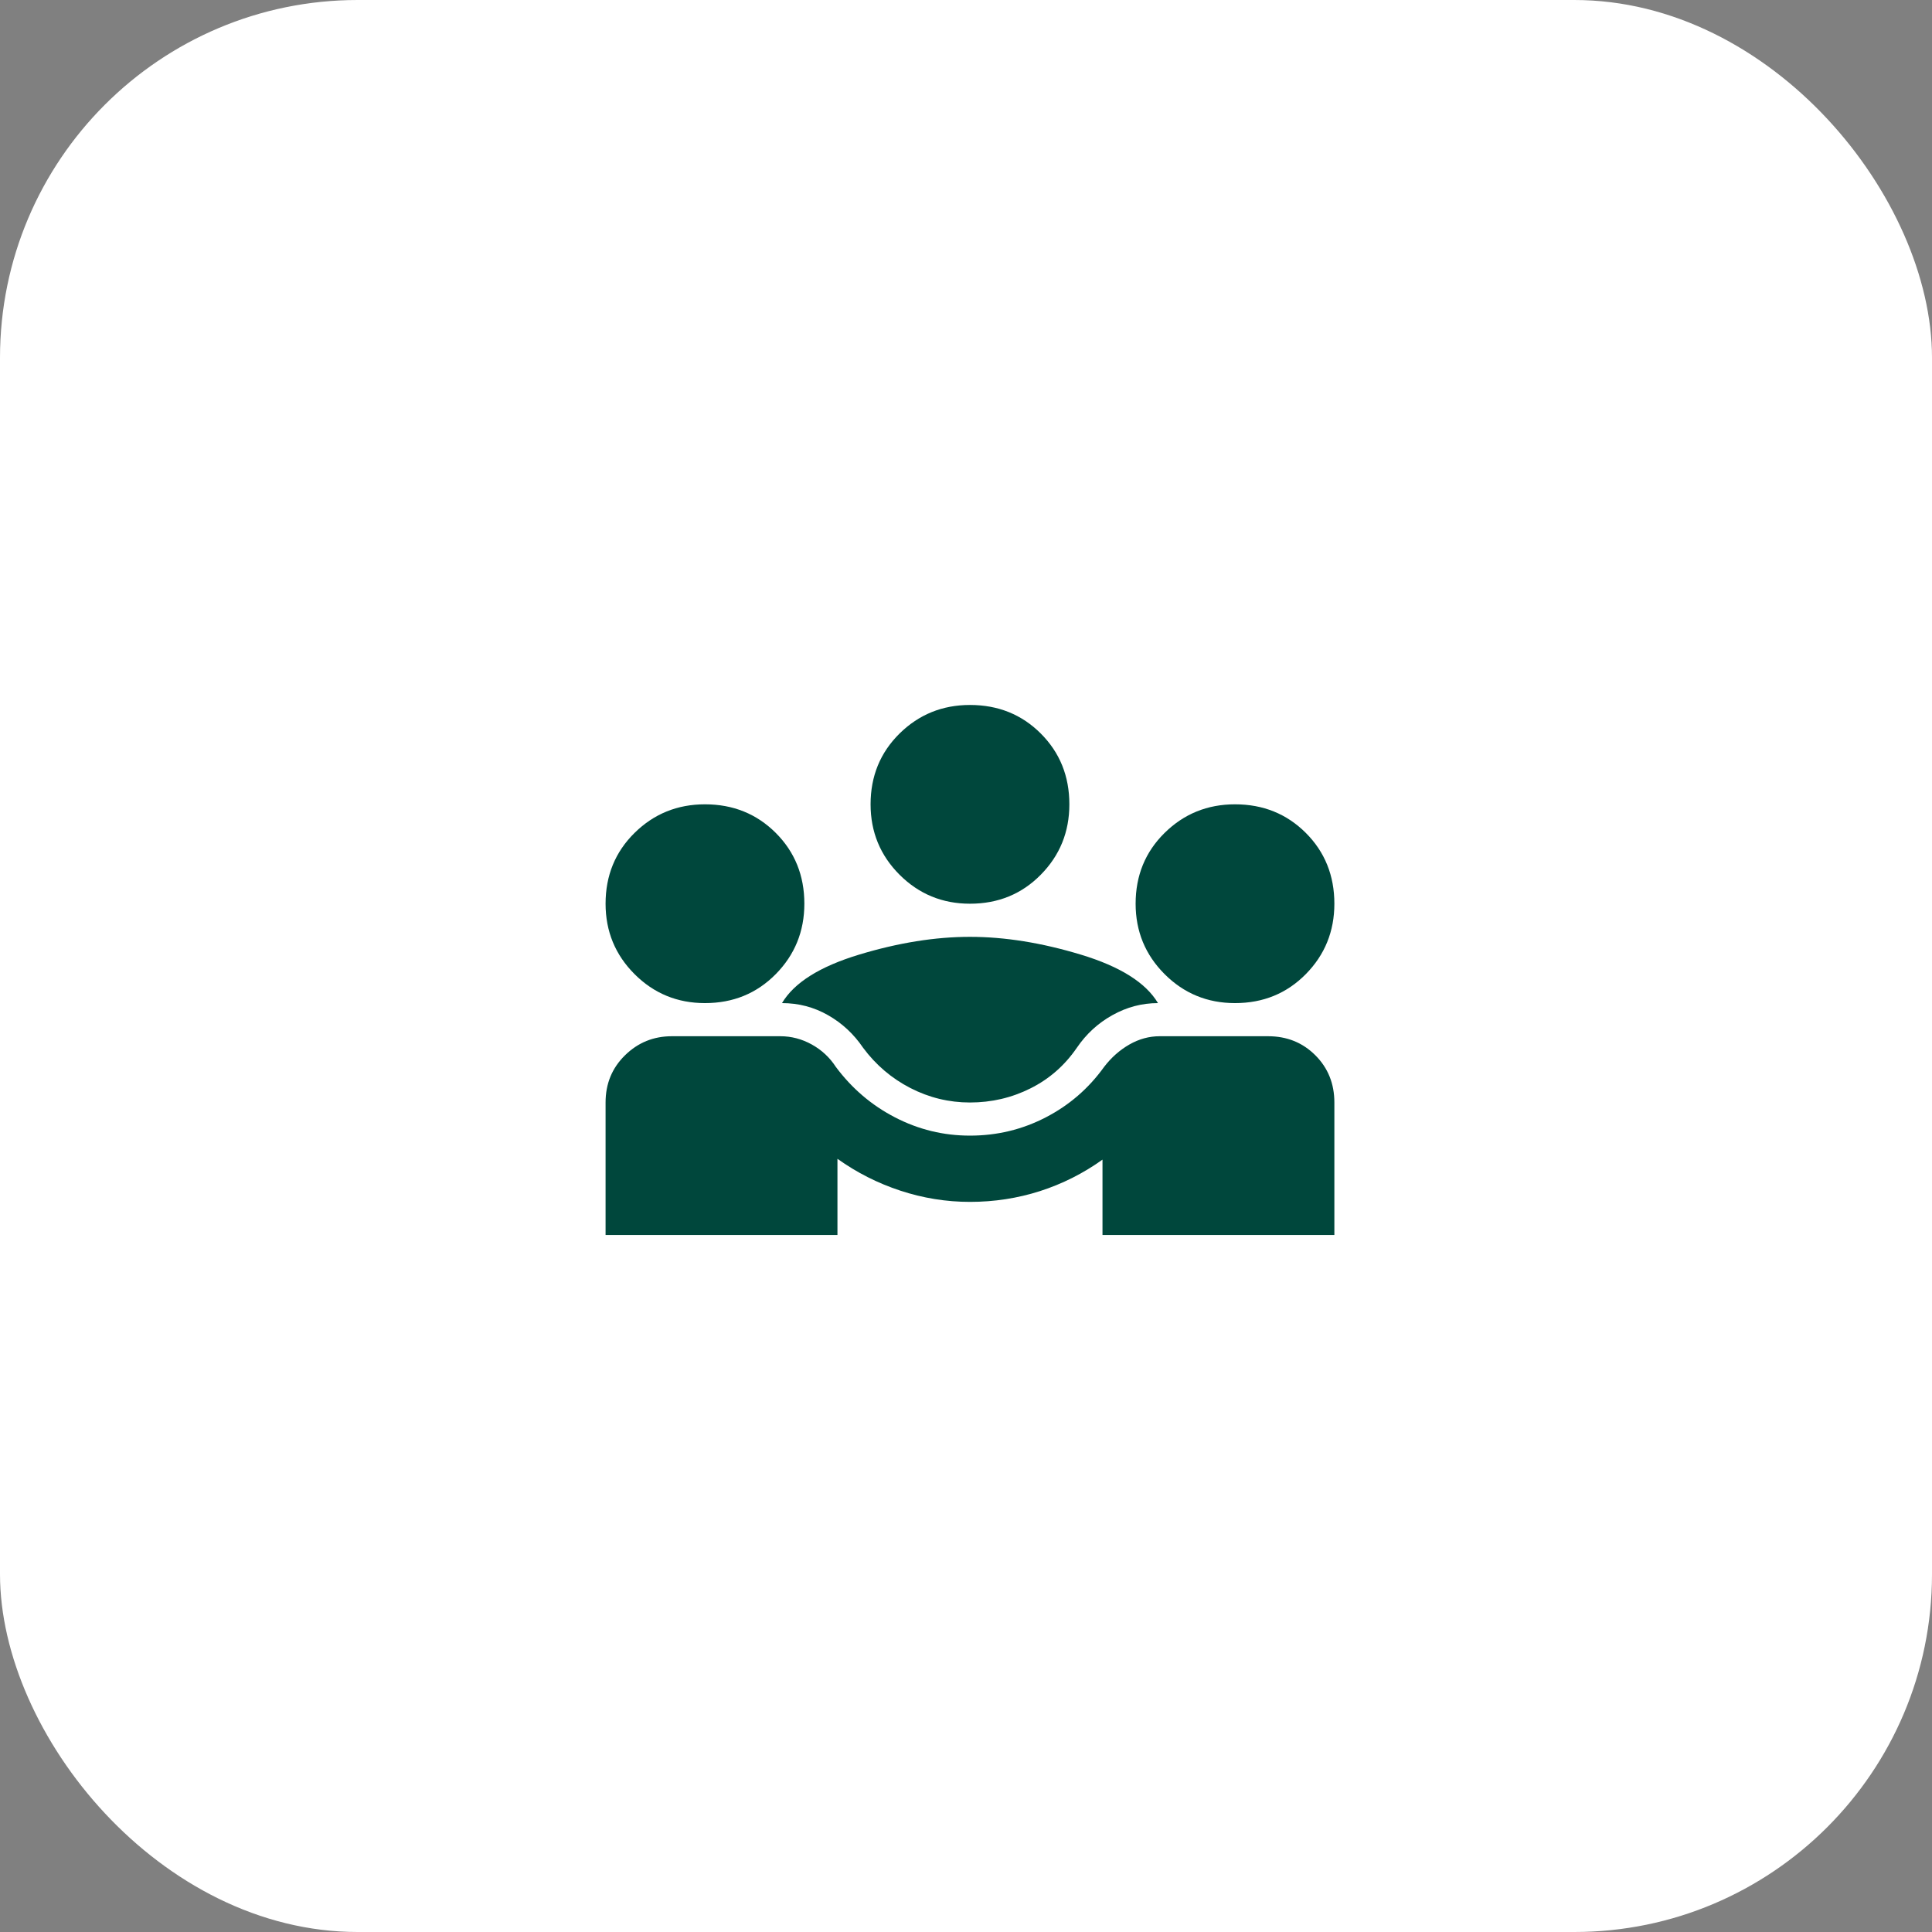 <svg xmlns="http://www.w3.org/2000/svg" width="54" height="54" viewBox="0 0 54 54" fill="none"><rect x="0" y="0" width="54" height="54" fill="#808080" stroke="none"/><rect width="54" height="54" rx="10" fill="white"></rect><mask id="mask0_315_460" style="mask-type:alpha" maskUnits="userSpaceOnUse" x="16" y="16" width="23" height="23"><rect x="16" y="16" width="22.222" height="22.222" fill="#D9D9D9"></rect></mask><g mask="url(#mask0_315_460)"><path d="M16.926 34.518V30.815C16.926 30.29 17.107 29.85 17.47 29.495C17.832 29.14 18.268 28.963 18.778 28.963H21.81C22.119 28.963 22.412 29.04 22.69 29.194C22.968 29.349 23.191 29.557 23.361 29.819C23.809 30.421 24.36 30.892 25.016 31.231C25.672 31.571 26.37 31.741 27.111 31.741C27.867 31.741 28.573 31.571 29.229 31.231C29.885 30.892 30.429 30.421 30.861 29.819C31.062 29.557 31.297 29.349 31.567 29.194C31.837 29.04 32.119 28.963 32.412 28.963H35.444C35.969 28.963 36.409 29.14 36.764 29.495C37.119 29.85 37.296 30.29 37.296 30.815V34.518H30.815V32.412C30.275 32.798 29.692 33.091 29.067 33.292C28.442 33.492 27.79 33.593 27.111 33.593C26.448 33.593 25.799 33.488 25.167 33.28C24.534 33.072 23.948 32.775 23.407 32.389V34.518H16.926ZM27.111 30.815C26.525 30.815 25.969 30.68 25.444 30.41C24.92 30.14 24.48 29.765 24.125 29.287C23.863 28.901 23.535 28.596 23.141 28.373C22.748 28.149 22.319 28.037 21.857 28.037C22.196 27.466 22.914 27.015 24.009 26.683C25.105 26.351 26.139 26.185 27.111 26.185C28.083 26.185 29.117 26.351 30.213 26.683C31.309 27.015 32.026 27.466 32.366 28.037C31.918 28.037 31.494 28.149 31.093 28.373C30.691 28.596 30.36 28.901 30.097 29.287C29.758 29.781 29.326 30.159 28.801 30.421C28.276 30.684 27.713 30.815 27.111 30.815ZM19.704 28.037C18.932 28.037 18.276 27.767 17.736 27.227C17.196 26.687 16.926 26.031 16.926 25.259C16.926 24.472 17.196 23.812 17.736 23.28C18.276 22.748 18.932 22.481 19.704 22.481C20.491 22.481 21.15 22.748 21.683 23.28C22.215 23.812 22.482 24.472 22.482 25.259C22.482 26.031 22.215 26.687 21.683 27.227C21.15 27.767 20.491 28.037 19.704 28.037ZM34.519 28.037C33.747 28.037 33.091 27.767 32.551 27.227C32.011 26.687 31.741 26.031 31.741 25.259C31.741 24.472 32.011 23.812 32.551 23.28C33.091 22.748 33.747 22.481 34.519 22.481C35.306 22.481 35.965 22.748 36.498 23.28C37.03 23.812 37.296 24.472 37.296 25.259C37.296 26.031 37.03 26.687 36.498 27.227C35.965 27.767 35.306 28.037 34.519 28.037ZM27.111 25.259C26.34 25.259 25.684 24.989 25.143 24.449C24.603 23.909 24.333 23.253 24.333 22.481C24.333 21.694 24.603 21.035 25.143 20.502C25.684 19.97 26.34 19.704 27.111 19.704C27.898 19.704 28.558 19.97 29.09 20.502C29.623 21.035 29.889 21.694 29.889 22.481C29.889 23.253 29.623 23.909 29.09 24.449C28.558 24.989 27.898 25.259 27.111 25.259Z" fill="#00473C"></path></g></svg>